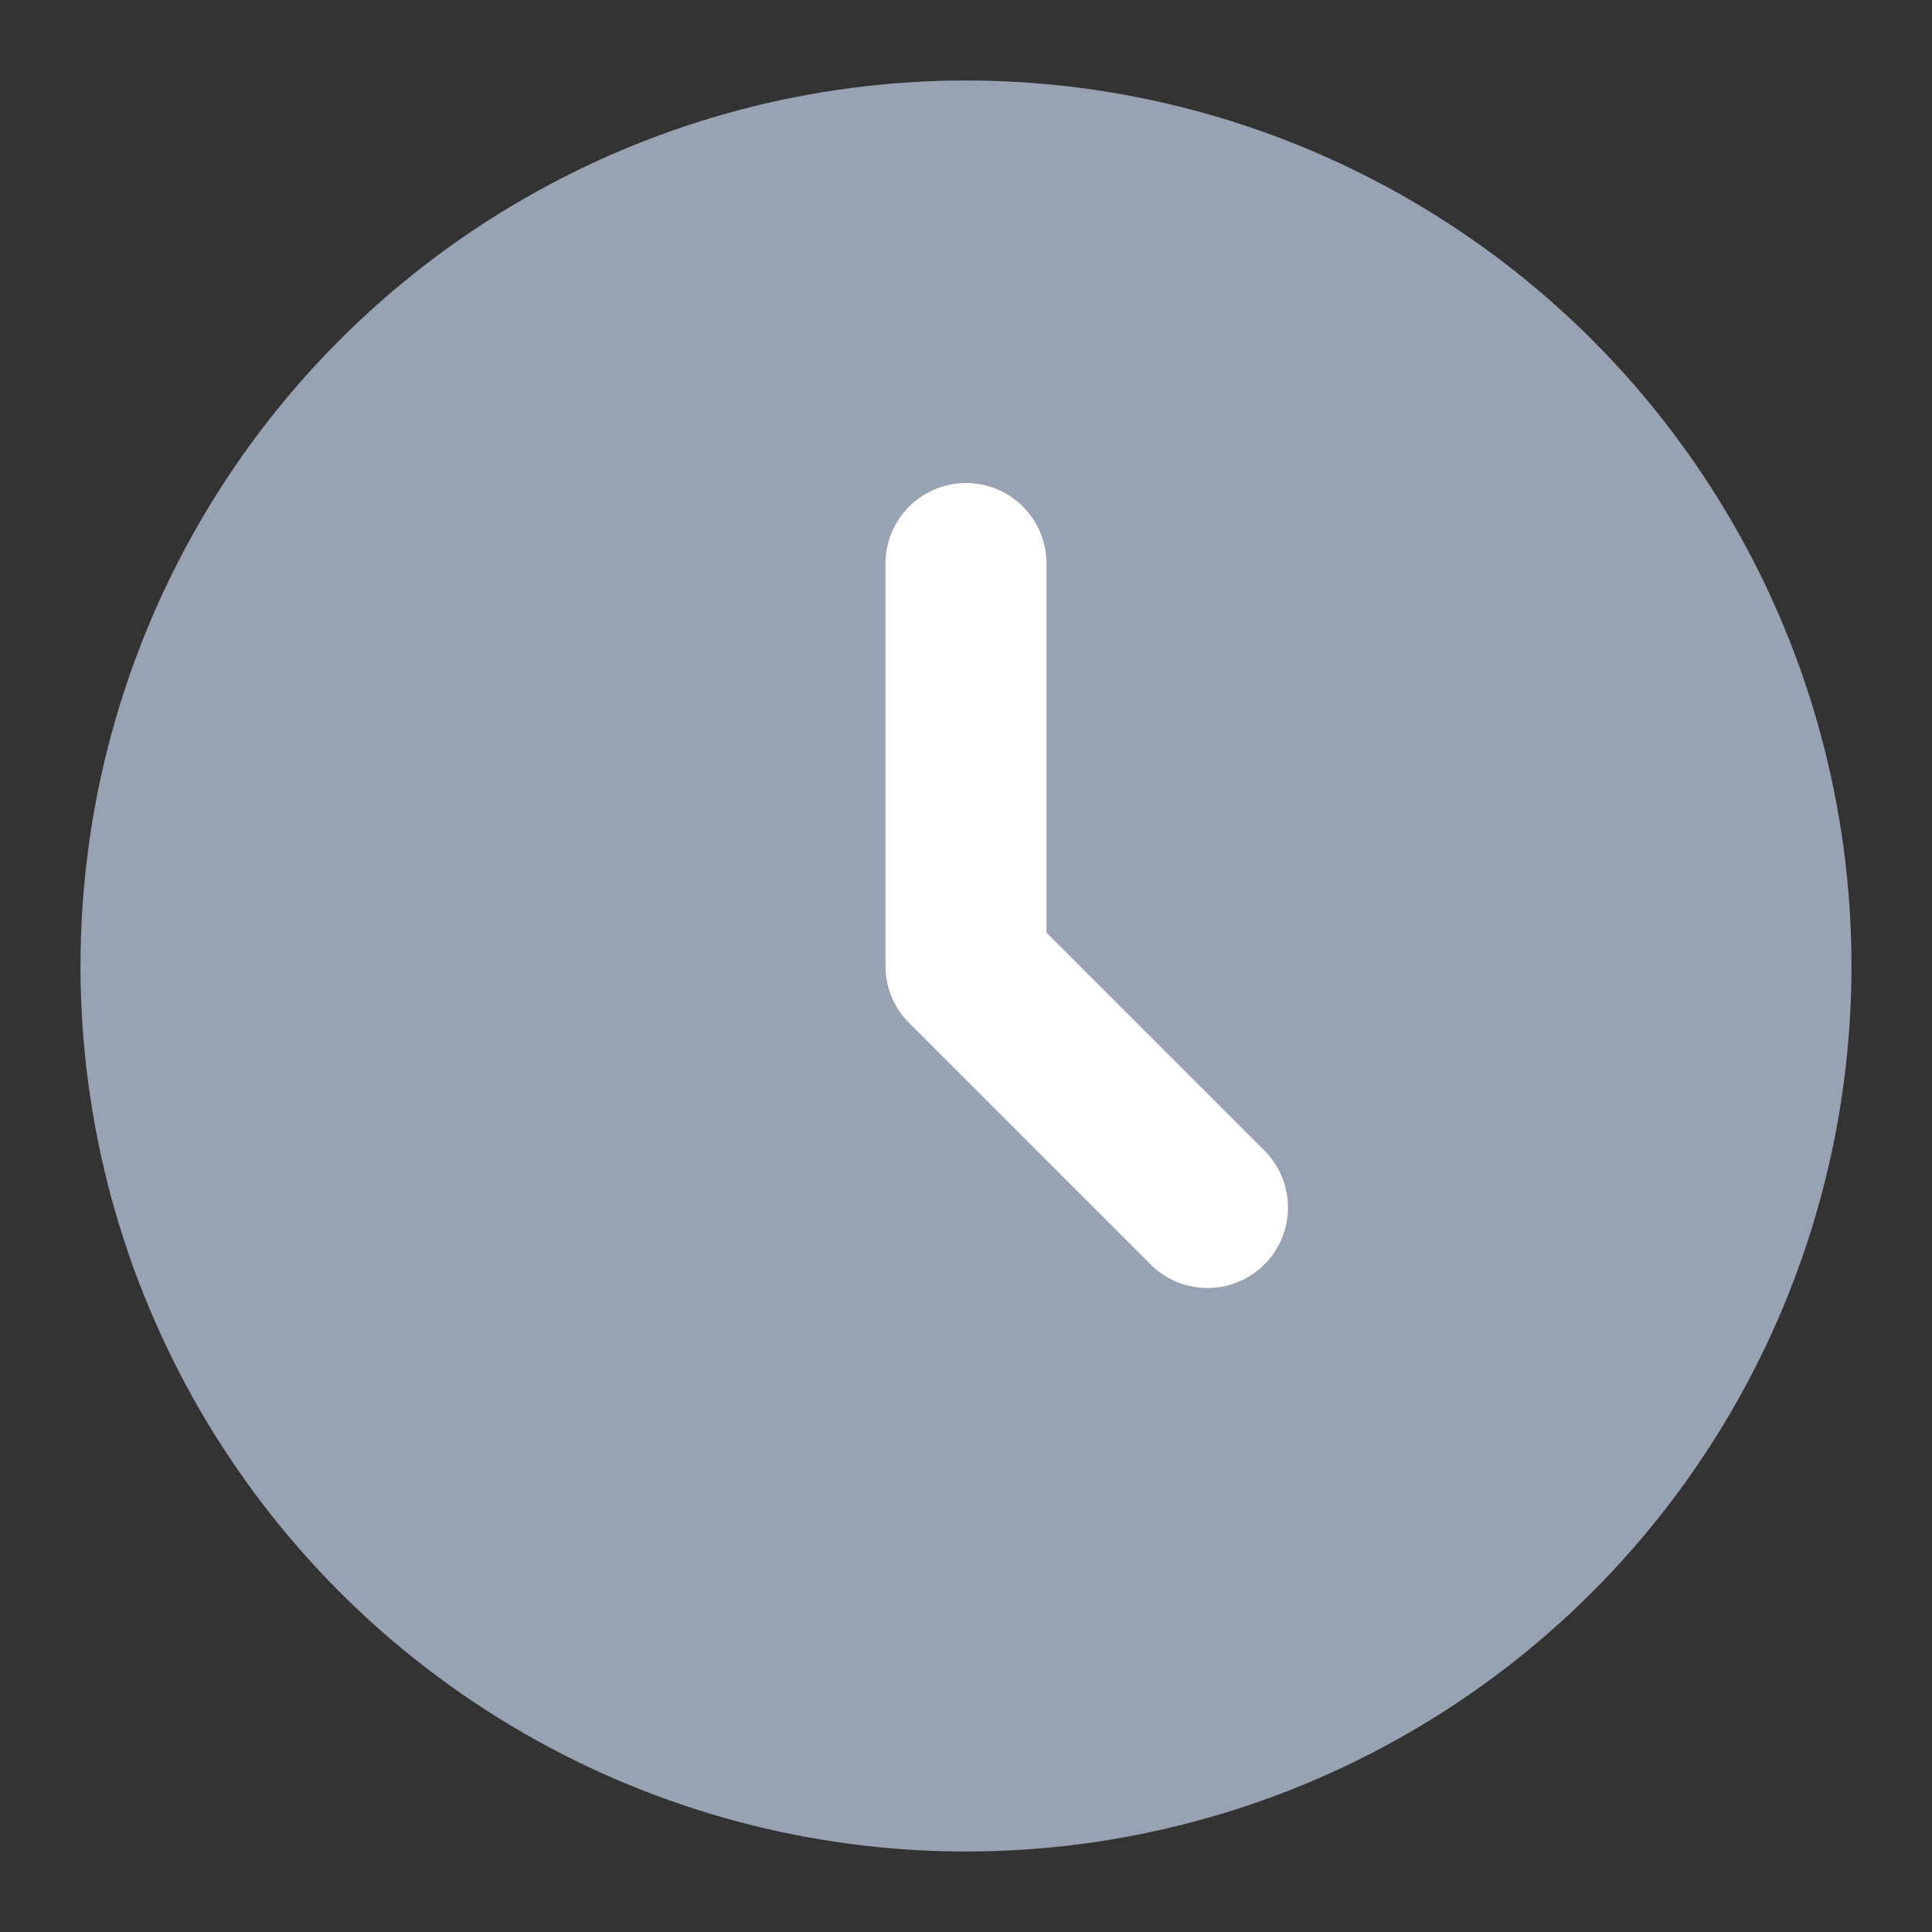 <svg width="24" height="24" viewBox="0 0 24 24" fill="none" xmlns="http://www.w3.org/2000/svg">
<rect x="0" y="0" width="24" height="24" fill="#333333" stroke="none"/>
<g id="recent_neutral400_24px">
<g id="Grid">
<mask id="mask0_753_4963" style="mask-type:alpha" maskUnits="userSpaceOnUse" x="0" y="0" width="24" height="24">
<rect id="Rectangle 34624992" width="24" height="24" fill="white"/>
</mask>
<g mask="url(#mask0_753_4963)">
<g id="Group 1707479998">
<circle id="Ellipse 2529" cx="12" cy="12" r="11" fill="#98A2B3"/>
<path id="Vector 1040" d="M12 7V12L15 15" stroke="white" stroke-width="2" stroke-linecap="round" stroke-linejoin="round"/>
</g>
</g>
</g>
</g>
</svg>
